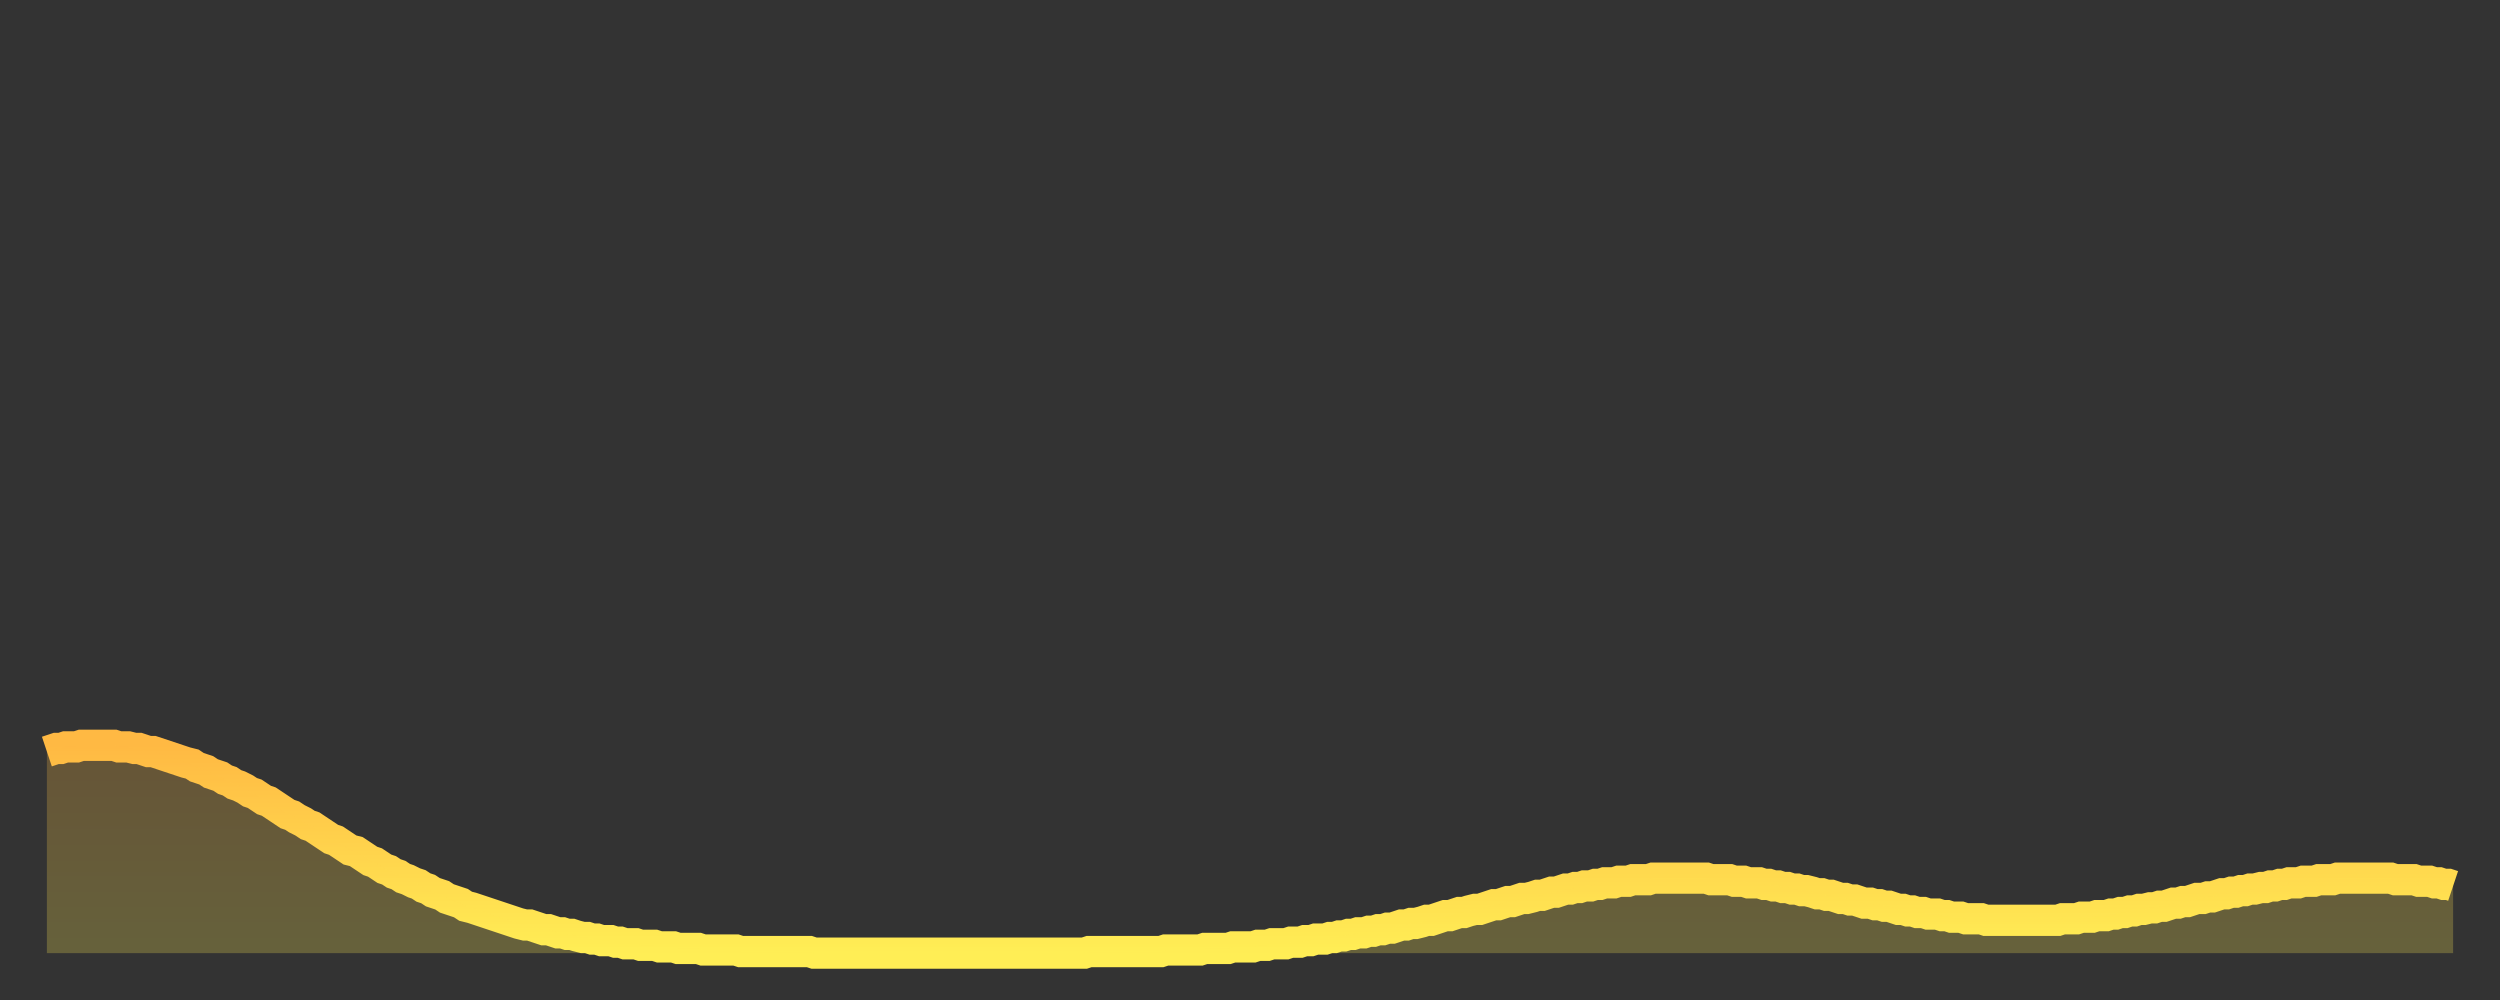 <?xml version="1.0" encoding="utf-8" ?>
<svg baseProfile="full" height="64" version="1.1" width="160" xmlns="http://www.w3.org/2000/svg" xmlns:ev="http://www.w3.org/2001/xml-events" xmlns:xlink="http://www.w3.org/1999/xlink"><rect width="100%" height="100%" fill="#333333" stroke="none"/><defs><linearGradient id="id21084" x1="0" x2="0" y1="0" y2="1"><stop offset="0%" stop-color="#ffb943" /><stop offset="50%" stop-color="#ffd34c" /><stop offset="100%" stop-color="#ffee55" /></linearGradient></defs><g transform="translate(3,3)"><g><path d="M 0.0 45.1 0.3 45.0 0.6 44.9 0.9 44.9 1.2 44.8 1.5 44.8 1.9 44.8 2.2 44.7 2.5 44.7 2.8 44.7 3.1 44.7 3.4 44.7 3.7 44.7 4.0 44.7 4.3 44.7 4.6 44.8 4.9 44.8 5.2 44.8 5.6 44.9 5.9 44.9 6.2 45.0 6.5 45.1 6.8 45.1 7.1 45.2 7.4 45.3 7.7 45.4 8.0 45.5 8.3 45.6 8.6 45.7 8.9 45.8 9.3 45.9 9.6 46.1 9.9 46.2 10.2 46.3 10.5 46.5 10.8 46.6 11.1 46.7 11.4 46.9 11.7 47.0 12.0 47.2 12.3 47.3 12.7 47.5 13.0 47.7 13.3 47.8 13.6 48.0 13.9 48.2 14.2 48.3 14.5 48.5 14.8 48.7 15.1 48.9 15.4 49.1 15.7 49.2 16.0 49.4 16.4 49.6 16.7 49.8 17.0 49.9 17.3 50.1 17.6 50.3 17.9 50.5 18.2 50.7 18.5 50.8 18.8 51.0 19.1 51.2 19.4 51.4 19.8 51.5 20.1 51.7 20.4 51.9 20.7 52.1 21.0 52.2 21.3 52.4 21.6 52.6 21.9 52.7 22.2 52.9 22.5 53.0 22.8 53.2 23.1 53.3 23.5 53.5 23.8 53.6 24.1 53.8 24.4 53.9 24.7 54.1 25.0 54.2 25.3 54.3 25.6 54.5 25.9 54.6 26.2 54.7 26.5 54.8 26.8 55.0 27.2 55.1 27.5 55.2 27.8 55.3 28.1 55.4 28.4 55.5 28.7 55.6 29.0 55.7 29.3 55.8 29.6 55.9 29.9 56.0 30.2 56.1 30.6 56.2 30.9 56.2 31.2 56.3 31.5 56.4 31.8 56.5 32.1 56.5 32.4 56.6 32.7 56.7 33.0 56.7 33.3 56.8 33.6 56.8 33.9 56.9 34.3 57.0 34.6 57.0 34.9 57.1 35.2 57.1 35.5 57.2 35.8 57.2 36.1 57.2 36.4 57.3 36.7 57.3 37.0 57.4 37.3 57.4 37.7 57.4 38.0 57.5 38.3 57.5 38.6 57.5 38.9 57.5 39.2 57.6 39.5 57.6 39.8 57.6 40.1 57.6 40.4 57.7 40.7 57.7 41.0 57.7 41.4 57.7 41.7 57.7 42.0 57.8 42.3 57.8 42.6 57.8 42.9 57.8 43.2 57.8 43.5 57.8 43.8 57.8 44.1 57.8 44.4 57.9 44.7 57.9 45.1 57.9 45.4 57.9 45.7 57.9 46.0 57.9 46.3 57.9 46.6 57.9 46.9 57.9 47.2 57.9 47.5 57.9 47.8 57.9 48.1 57.9 48.5 57.9 48.8 57.9 49.1 58.0 49.4 58.0 49.7 58.0 50.0 58.0 50.3 58.0 50.6 58.0 50.9 58.0 51.2 58.0 51.5 58.0 51.8 58.0 52.2 58.0 52.5 58.0 52.8 58.0 53.1 58.0 53.4 58.0 53.7 58.0 54.0 58.0 54.3 58.0 54.6 58.0 54.9 58.0 55.2 58.0 55.6 58.0 55.9 58.0 56.2 58.0 56.5 58.0 56.8 58.0 57.1 58.0 57.4 58.0 57.7 58.0 58.0 58.0 58.3 58.0 58.6 58.0 58.9 58.0 59.3 58.0 59.6 58.0 59.9 58.0 60.2 58.0 60.5 58.0 60.8 58.0 61.1 58.0 61.4 58.0 61.7 58.0 62.0 58.0 62.3 58.0 62.6 58.0 63.0 58.0 63.3 58.0 63.6 58.0 63.9 58.0 64.2 58.0 64.5 58.0 64.8 58.0 65.1 58.0 65.4 58.0 65.7 58.0 66.0 58.0 66.4 58.0 66.7 57.9 67.0 57.9 67.3 57.9 67.6 57.9 67.9 57.9 68.2 57.9 68.5 57.9 68.8 57.9 69.1 57.9 69.4 57.9 69.7 57.9 70.1 57.9 70.4 57.9 70.7 57.9 71.0 57.9 71.3 57.9 71.6 57.8 71.9 57.8 72.2 57.8 72.5 57.8 72.8 57.8 73.1 57.8 73.5 57.8 73.8 57.8 74.1 57.7 74.4 57.7 74.7 57.7 75.0 57.7 75.3 57.7 75.6 57.7 75.9 57.6 76.2 57.6 76.5 57.6 76.8 57.6 77.2 57.6 77.5 57.5 77.8 57.5 78.1 57.5 78.4 57.4 78.7 57.4 79.0 57.4 79.3 57.4 79.6 57.3 79.9 57.3 80.2 57.3 80.5 57.2 80.9 57.2 81.2 57.1 81.5 57.1 81.8 57.1 82.1 57.0 82.4 57.0 82.7 56.9 83.0 56.9 83.3 56.8 83.6 56.8 83.9 56.7 84.3 56.7 84.6 56.6 84.9 56.6 85.2 56.5 85.5 56.5 85.8 56.4 86.1 56.4 86.4 56.3 86.7 56.2 87.0 56.2 87.3 56.1 87.6 56.1 88.0 56.0 88.3 55.9 88.6 55.9 88.9 55.8 89.2 55.7 89.5 55.6 89.8 55.6 90.1 55.5 90.4 55.4 90.7 55.4 91.0 55.3 91.4 55.2 91.7 55.2 92.0 55.1 92.3 55.0 92.6 54.9 92.9 54.9 93.2 54.8 93.5 54.7 93.8 54.7 94.1 54.6 94.4 54.5 94.7 54.5 95.1 54.4 95.4 54.3 95.7 54.3 96.0 54.2 96.3 54.1 96.6 54.1 96.9 54.0 97.2 53.9 97.5 53.9 97.8 53.8 98.1 53.8 98.4 53.7 98.8 53.7 99.1 53.6 99.4 53.6 99.7 53.5 100.0 53.5 100.3 53.5 100.6 53.4 100.9 53.4 101.2 53.4 101.5 53.3 101.8 53.3 102.2 53.3 102.5 53.3 102.8 53.2 103.1 53.2 103.4 53.2 103.7 53.2 104.0 53.2 104.3 53.2 104.6 53.2 104.9 53.2 105.2 53.2 105.5 53.2 105.9 53.2 106.2 53.2 106.5 53.3 106.8 53.3 107.1 53.3 107.4 53.3 107.7 53.3 108.0 53.4 108.3 53.4 108.6 53.4 108.9 53.5 109.3 53.5 109.6 53.5 109.9 53.6 110.2 53.6 110.5 53.7 110.8 53.7 111.1 53.8 111.4 53.8 111.7 53.9 112.0 53.9 112.3 54.0 112.6 54.0 113.0 54.1 113.3 54.2 113.6 54.2 113.9 54.3 114.2 54.3 114.5 54.4 114.8 54.5 115.1 54.5 115.4 54.6 115.7 54.6 116.0 54.7 116.3 54.8 116.7 54.8 117.0 54.9 117.3 54.9 117.6 55.0 117.9 55.0 118.2 55.1 118.5 55.2 118.8 55.2 119.1 55.3 119.4 55.3 119.7 55.4 120.1 55.4 120.4 55.5 120.7 55.5 121.0 55.5 121.3 55.6 121.6 55.6 121.9 55.7 122.2 55.7 122.5 55.7 122.8 55.8 123.1 55.8 123.4 55.8 123.8 55.8 124.1 55.9 124.4 55.9 124.7 55.9 125.0 55.9 125.3 55.9 125.6 55.9 125.9 55.9 126.2 55.9 126.5 55.9 126.8 55.9 127.2 55.9 127.5 55.9 127.8 55.9 128.1 55.9 128.4 55.9 128.7 55.9 129.0 55.8 129.3 55.8 129.6 55.8 129.9 55.8 130.2 55.7 130.5 55.7 130.9 55.7 131.2 55.6 131.5 55.6 131.8 55.6 132.1 55.5 132.4 55.5 132.7 55.4 133.0 55.4 133.3 55.3 133.6 55.3 133.9 55.2 134.2 55.2 134.6 55.1 134.9 55.1 135.2 55.0 135.5 55.0 135.8 54.9 136.1 54.8 136.4 54.8 136.7 54.7 137.0 54.7 137.3 54.6 137.6 54.5 138.0 54.5 138.3 54.4 138.6 54.4 138.9 54.3 139.2 54.2 139.5 54.2 139.8 54.1 140.1 54.1 140.4 54.0 140.7 54.0 141.0 53.9 141.3 53.9 141.7 53.8 142.0 53.8 142.3 53.7 142.6 53.7 142.9 53.6 143.2 53.6 143.5 53.5 143.8 53.5 144.1 53.5 144.4 53.4 144.7 53.4 145.1 53.4 145.4 53.3 145.7 53.3 146.0 53.3 146.3 53.3 146.6 53.2 146.9 53.2 147.2 53.2 147.5 53.2 147.8 53.2 148.1 53.2 148.4 53.2 148.8 53.2 149.1 53.2 149.4 53.2 149.7 53.2 150.0 53.2 150.3 53.3 150.6 53.3 150.9 53.3 151.2 53.3 151.5 53.3 151.8 53.4 152.1 53.4 152.5 53.4 152.8 53.5 153.1 53.5 153.4 53.6 153.7 53.6 154.0 53.7" fill="none" id="graph-curve" opacity="1" stroke="url(#id21084)" stroke-width="2" /><path d="M 0 58 L 0.0 45.1 0.3 45.0 0.6 44.9 0.9 44.9 1.2 44.8 1.5 44.8 1.9 44.8 2.2 44.7 2.5 44.7 2.8 44.7 3.1 44.7 3.4 44.7 3.7 44.7 4.0 44.7 4.3 44.7 4.6 44.8 4.9 44.8 5.2 44.8 5.6 44.9 5.9 44.9 6.2 45.0 6.5 45.1 6.8 45.1 7.1 45.2 7.4 45.3 7.7 45.4 8.0 45.5 8.3 45.6 8.6 45.7 8.9 45.8 9.3 45.9 9.6 46.1 9.9 46.2 10.2 46.3 10.5 46.5 10.8 46.6 11.1 46.7 11.4 46.9 11.7 47.0 12.0 47.2 12.3 47.3 12.7 47.5 13.0 47.7 13.3 47.8 13.6 48.0 13.9 48.2 14.2 48.3 14.5 48.5 14.8 48.7 15.1 48.9 15.4 49.1 15.7 49.2 16.0 49.4 16.4 49.6 16.7 49.8 17.0 49.9 17.3 50.1 17.6 50.3 17.9 50.5 18.2 50.7 18.5 50.8 18.8 51.0 19.1 51.2 19.4 51.4 19.8 51.5 20.1 51.7 20.4 51.9 20.7 52.1 21.0 52.2 21.3 52.4 21.6 52.6 21.9 52.7 22.2 52.9 22.5 53.0 22.8 53.2 23.1 53.3 23.5 53.5 23.8 53.6 24.1 53.8 24.4 53.9 24.7 54.1 25.0 54.2 25.3 54.3 25.6 54.5 25.9 54.6 26.2 54.7 26.5 54.8 26.8 55.0 27.2 55.1 27.5 55.2 27.8 55.3 28.1 55.4 28.4 55.5 28.7 55.6 29.0 55.7 29.3 55.8 29.6 55.9 29.9 56.0 30.2 56.1 30.6 56.2 30.9 56.2 31.2 56.3 31.5 56.4 31.8 56.5 32.1 56.5 32.4 56.6 32.7 56.7 33.0 56.7 33.3 56.8 33.6 56.8 33.9 56.9 34.3 57.0 34.6 57.0 34.9 57.1 35.2 57.1 35.5 57.2 35.8 57.2 36.1 57.2 36.4 57.3 36.7 57.3 37.0 57.4 37.3 57.4 37.7 57.4 38.0 57.5 38.3 57.5 38.6 57.5 38.9 57.5 39.2 57.6 39.5 57.6 39.8 57.6 40.1 57.6 40.4 57.7 40.7 57.7 41.0 57.7 41.4 57.7 41.7 57.7 42.0 57.8 42.3 57.8 42.6 57.8 42.9 57.8 43.2 57.8 43.5 57.8 43.8 57.8 44.1 57.8 44.4 57.9 44.7 57.9 45.1 57.9 45.4 57.9 45.7 57.9 46.0 57.9 46.3 57.9 46.6 57.9 46.9 57.9 47.2 57.9 47.5 57.9 47.8 57.9 48.1 57.9 48.5 57.9 48.8 57.9 49.1 58.0 49.4 58.0 49.7 58.0 50.0 58.0 50.3 58.0 50.6 58.0 50.9 58.0 51.2 58.0 51.5 58.0 51.8 58.0 52.2 58.0 52.5 58.0 52.8 58.0 53.1 58.0 53.4 58.0 53.7 58.0 54.0 58.0 54.3 58.0 54.6 58.0 54.9 58.0 55.2 58.0 55.6 58.0 55.9 58.0 56.2 58.0 56.5 58.0 56.8 58.0 57.1 58.0 57.4 58.0 57.7 58.0 58.0 58.0 58.3 58.0 58.6 58.0 58.9 58.0 59.3 58.0 59.6 58.0 59.9 58.0 60.2 58.0 60.5 58.0 60.8 58.0 61.1 58.0 61.4 58.0 61.7 58.0 62.0 58.0 62.3 58.0 62.6 58.0 63.0 58.0 63.3 58.0 63.6 58.0 63.9 58.0 64.2 58.0 64.5 58.0 64.8 58.0 65.1 58.0 65.4 58.0 65.7 58.0 66.0 58.0 66.4 58.0 66.7 57.9 67.0 57.9 67.3 57.9 67.6 57.9 67.9 57.9 68.2 57.9 68.5 57.9 68.8 57.9 69.1 57.9 69.4 57.9 69.7 57.9 70.1 57.9 70.4 57.9 70.7 57.9 71.0 57.9 71.3 57.9 71.6 57.8 71.9 57.8 72.2 57.8 72.5 57.8 72.8 57.8 73.1 57.8 73.5 57.8 73.8 57.8 74.1 57.7 74.4 57.7 74.7 57.7 75.0 57.7 75.3 57.7 75.6 57.7 75.9 57.6 76.2 57.6 76.5 57.6 76.8 57.6 77.2 57.6 77.5 57.5 77.8 57.5 78.1 57.5 78.4 57.4 78.7 57.4 79.0 57.4 79.3 57.4 79.6 57.3 79.9 57.3 80.2 57.3 80.5 57.2 80.9 57.2 81.2 57.1 81.5 57.1 81.8 57.1 82.1 57.0 82.4 57.0 82.7 56.9 83.0 56.9 83.3 56.8 83.6 56.8 83.9 56.7 84.3 56.7 84.6 56.6 84.9 56.6 85.2 56.5 85.5 56.5 85.8 56.4 86.1 56.4 86.4 56.3 86.7 56.2 87.0 56.2 87.3 56.1 87.6 56.1 88.0 56.0 88.3 55.9 88.6 55.9 88.9 55.8 89.2 55.7 89.5 55.6 89.8 55.6 90.1 55.5 90.4 55.4 90.7 55.4 91.0 55.3 91.4 55.2 91.7 55.2 92.0 55.1 92.3 55.0 92.6 54.9 92.9 54.9 93.2 54.8 93.5 54.7 93.8 54.7 94.1 54.6 94.4 54.5 94.7 54.5 95.1 54.4 95.4 54.3 95.7 54.3 96.0 54.2 96.3 54.1 96.6 54.1 96.9 54.0 97.2 53.9 97.5 53.9 97.8 53.8 98.1 53.8 98.4 53.7 98.8 53.7 99.1 53.6 99.4 53.6 99.7 53.5 100.0 53.5 100.3 53.5 100.6 53.4 100.9 53.4 101.2 53.4 101.5 53.3 101.8 53.3 102.2 53.3 102.5 53.3 102.8 53.2 103.1 53.2 103.4 53.2 103.7 53.2 104.0 53.2 104.3 53.2 104.6 53.2 104.9 53.2 105.2 53.2 105.5 53.2 105.9 53.2 106.2 53.2 106.5 53.3 106.8 53.3 107.1 53.3 107.4 53.3 107.7 53.3 108.0 53.4 108.3 53.4 108.6 53.4 108.9 53.5 109.3 53.5 109.6 53.5 109.9 53.6 110.2 53.6 110.5 53.7 110.8 53.7 111.1 53.8 111.4 53.8 111.7 53.9 112.0 53.9 112.3 54.0 112.6 54.0 113.0 54.1 113.3 54.2 113.6 54.2 113.9 54.3 114.2 54.3 114.5 54.4 114.8 54.5 115.1 54.5 115.4 54.6 115.7 54.6 116.0 54.7 116.3 54.8 116.7 54.8 117.0 54.9 117.3 54.9 117.6 55.0 117.9 55.0 118.2 55.1 118.5 55.2 118.8 55.2 119.1 55.3 119.4 55.3 119.7 55.4 120.1 55.4 120.4 55.5 120.7 55.5 121.0 55.5 121.3 55.6 121.6 55.6 121.9 55.7 122.2 55.7 122.5 55.7 122.8 55.8 123.1 55.8 123.4 55.8 123.8 55.8 124.1 55.9 124.4 55.9 124.7 55.9 125.0 55.9 125.3 55.9 125.6 55.9 125.9 55.9 126.2 55.9 126.5 55.9 126.8 55.9 127.2 55.9 127.5 55.9 127.8 55.9 128.1 55.9 128.4 55.9 128.7 55.9 129.0 55.8 129.3 55.8 129.6 55.8 129.9 55.8 130.2 55.7 130.5 55.7 130.9 55.7 131.2 55.6 131.5 55.6 131.8 55.6 132.1 55.5 132.4 55.5 132.7 55.4 133.0 55.4 133.3 55.3 133.6 55.3 133.9 55.2 134.2 55.2 134.6 55.1 134.9 55.1 135.2 55.0 135.5 55.0 135.8 54.9 136.1 54.8 136.4 54.8 136.7 54.7 137.0 54.7 137.3 54.6 137.6 54.5 138.0 54.5 138.3 54.4 138.6 54.4 138.9 54.3 139.2 54.2 139.5 54.2 139.8 54.1 140.1 54.1 140.4 54.0 140.7 54.0 141.0 53.9 141.3 53.9 141.7 53.8 142.0 53.8 142.3 53.7 142.6 53.7 142.9 53.6 143.2 53.6 143.5 53.5 143.8 53.5 144.1 53.5 144.4 53.4 144.7 53.4 145.1 53.4 145.4 53.3 145.7 53.3 146.0 53.3 146.3 53.3 146.6 53.2 146.9 53.2 147.2 53.2 147.5 53.2 147.8 53.2 148.1 53.2 148.4 53.2 148.8 53.2 149.1 53.2 149.4 53.2 149.7 53.2 150.0 53.2 150.3 53.3 150.6 53.3 150.9 53.3 151.2 53.3 151.5 53.3 151.8 53.4 152.1 53.4 152.5 53.4 152.8 53.5 153.1 53.5 153.4 53.6 153.7 53.6 154.0 53.7 154 58" fill="url(#id21084)" fill-opacity=".25" id="graph-shadow" /></g></g></svg>